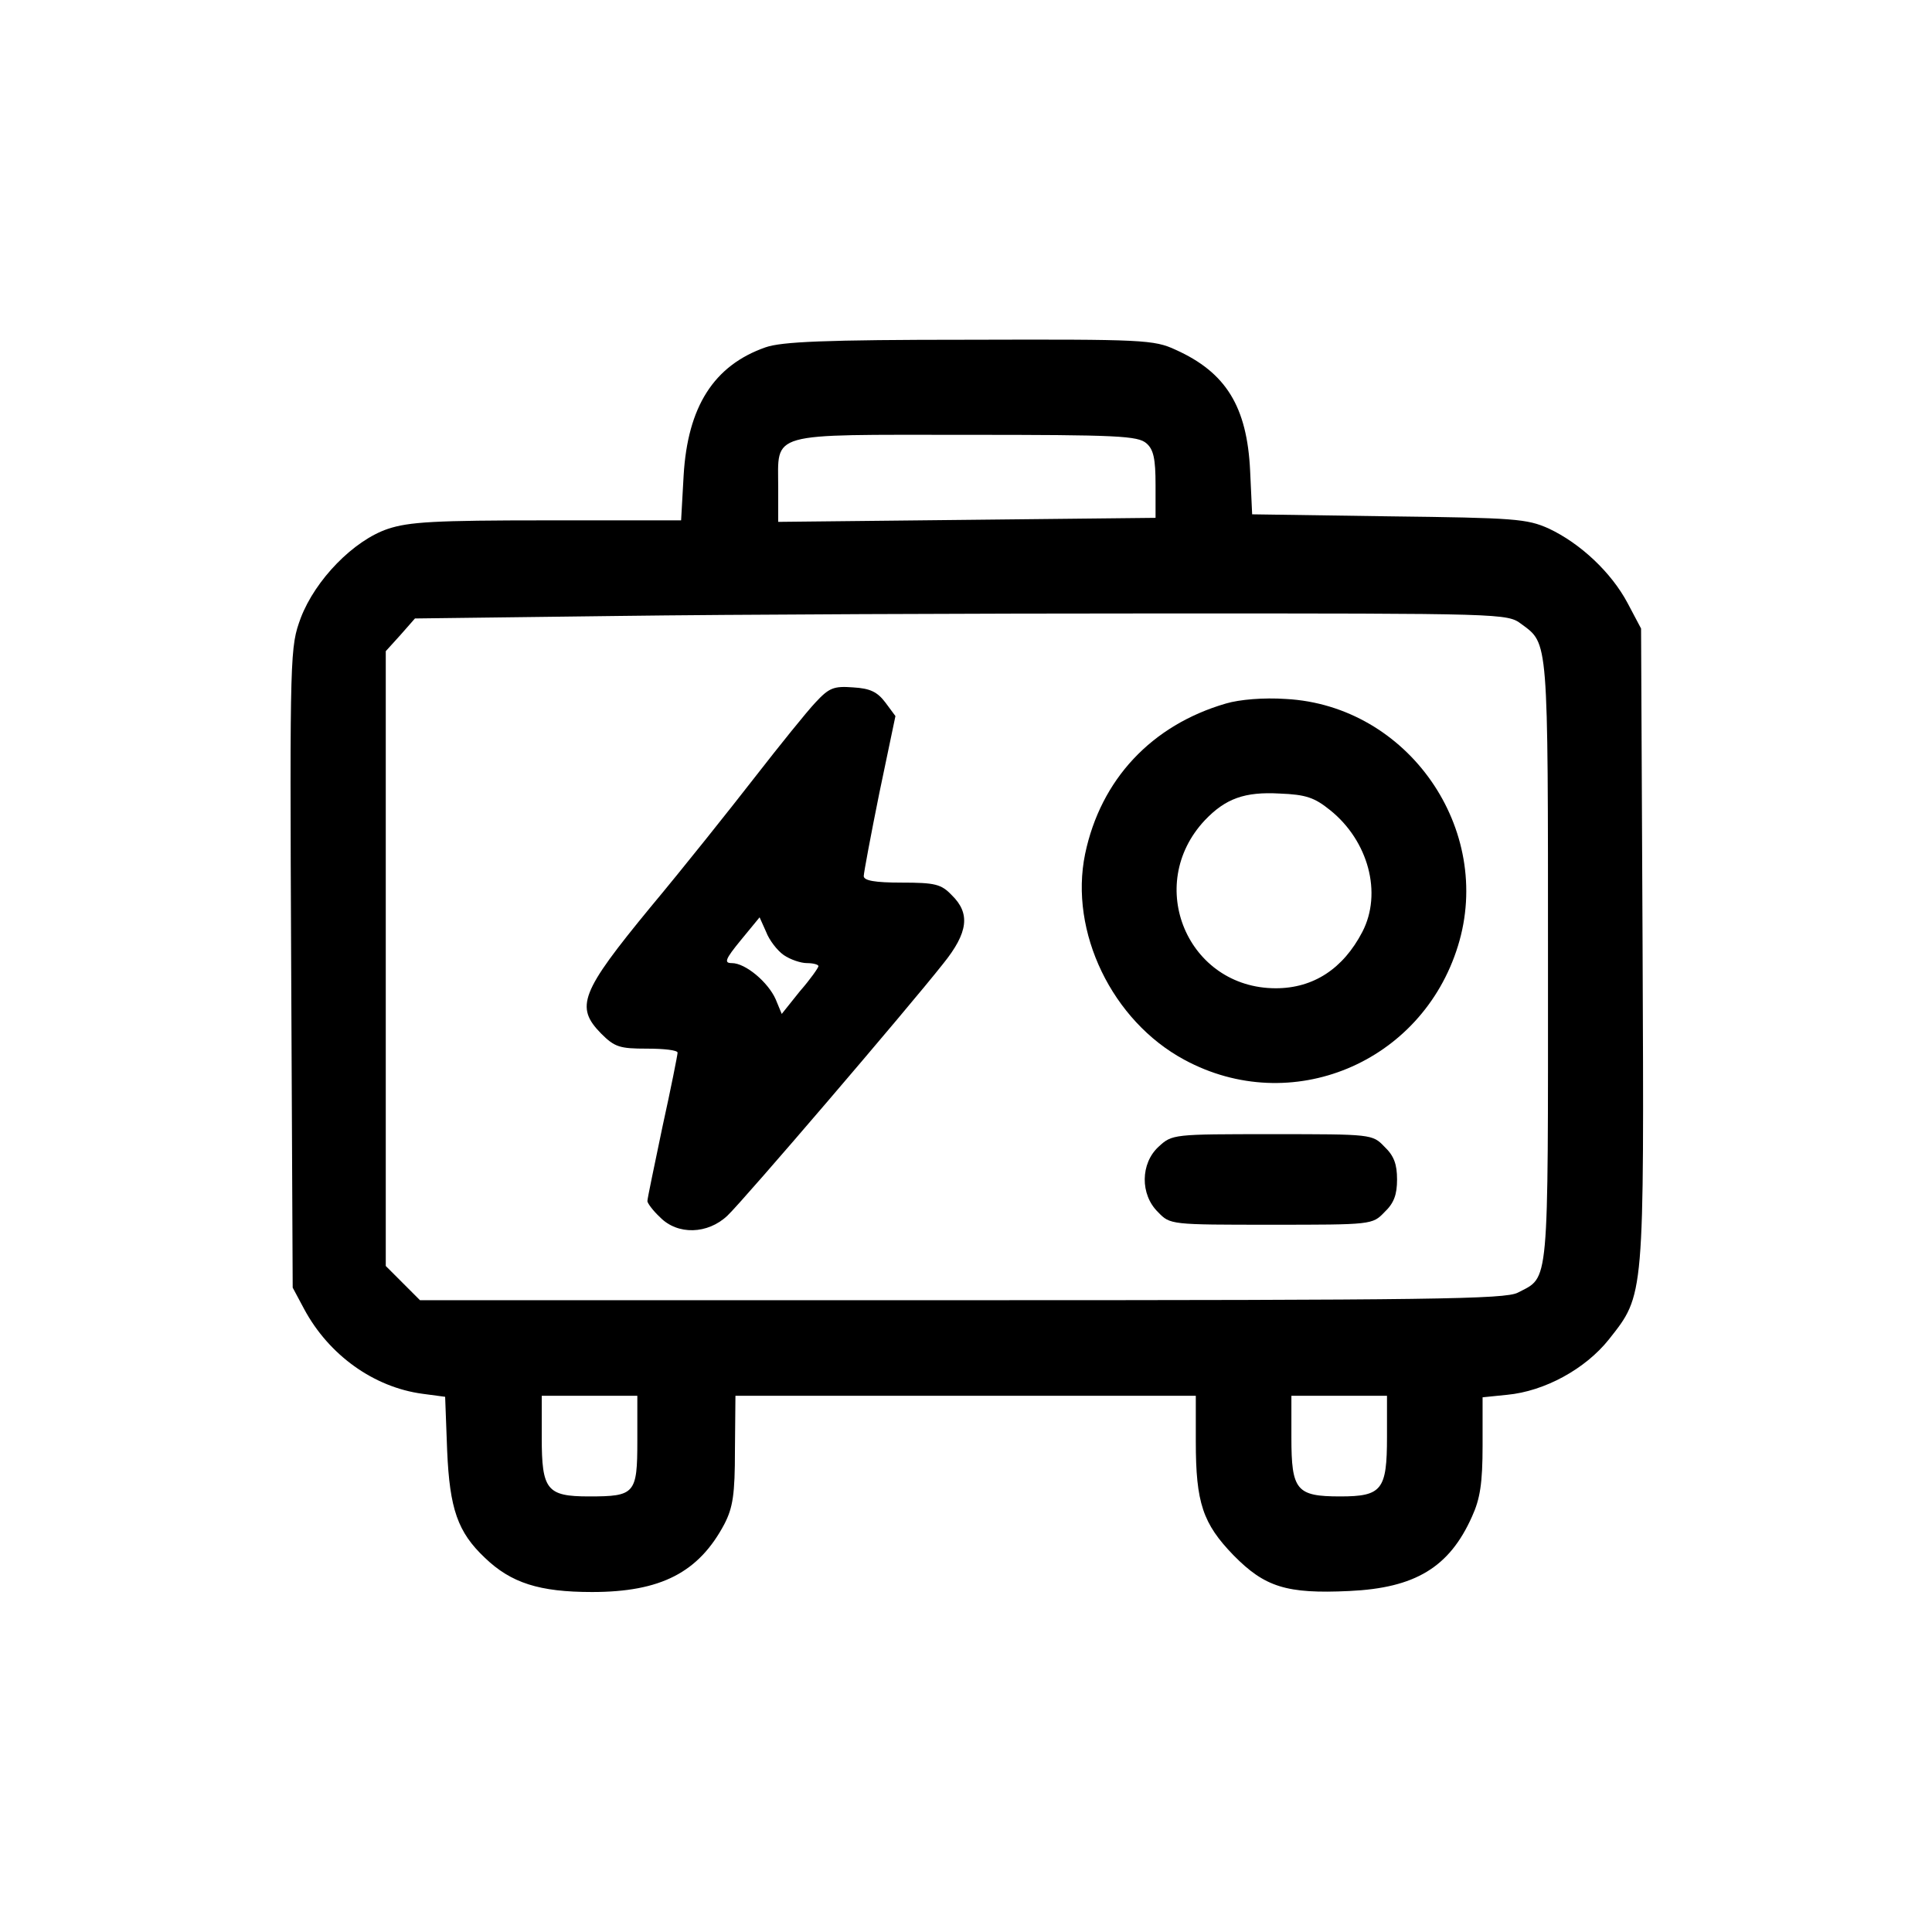 <svg width="512" height="512" viewBox="0 0 512 512" fill="none" xmlns="http://www.w3.org/2000/svg">
<path d="M202.9 92.034C189.167 96.834 182.233 107.767 181.167 126.034L180.5 137.9H144.9C115.167 137.9 108.367 138.3 102.767 140.167C93.7 143.234 83.567 153.634 79.7 163.767C76.9 171.5 76.767 172.034 77.167 256.434L77.567 341.234L80.633 346.967C87.167 359.1 99.033 367.634 111.967 369.367L117.967 370.167L118.5 384.434C119.167 399.9 121.3 406.034 128.5 412.834C135.433 419.5 142.9 421.9 156.9 421.9C175.167 421.9 185.167 416.7 191.967 403.9C194.233 399.5 194.767 396.034 194.767 384.3L194.9 369.9H255.967H316.9V382.034C316.9 398.3 318.767 403.767 326.9 412.167C335.167 420.567 340.9 422.434 357.567 421.634C375.033 420.834 384.1 415.367 390.1 401.9C392.233 397.234 392.9 393.1 392.9 383.1V370.3L399.433 369.634C409.3 368.7 420.1 362.834 426.367 354.967C435.833 342.967 435.7 344.434 435.3 250.434L434.9 166.567L431.3 159.767C427.033 151.767 418.9 144.034 410.367 140.034C404.633 137.5 401.567 137.234 368.1 136.834L331.833 136.3L331.3 124.834C330.5 107.767 324.9 98.7 311.567 92.7C305.833 90.034 303.033 89.9 256.9 90.034C218.233 90.034 207.167 90.567 202.9 92.034ZM303.833 117.5C305.7 119.1 306.233 121.634 306.233 128.434V137.234L256.233 137.767L206.233 138.3V129.234C206.233 114.3 203.033 115.234 255.967 115.234C296.367 115.234 301.567 115.5 303.833 117.5ZM403.167 165.367C410.367 170.7 410.233 168.567 410.233 254.567C410.233 342.434 410.633 338.167 402.233 342.567C398.9 344.3 379.567 344.567 254.767 344.567H111.3L106.767 340.034L102.233 335.5V254.034V172.567L106.1 168.3L109.967 163.9L163.833 163.234C193.433 162.834 258.5 162.567 308.5 162.567C398.633 162.567 399.433 162.567 403.167 165.367ZM168.9 381.9C168.9 395.9 168.233 396.567 156.1 396.567C144.9 396.567 143.567 394.834 143.567 380.967V369.9H156.233H168.9V381.9ZM367.567 380.834C367.567 394.834 366.233 396.567 355.167 396.567C343.567 396.567 342.233 394.967 342.233 380.967V369.9H354.9H367.567V380.834Z" fill="black"/>
<path d="M216.1 186.167C213.833 188.567 206.633 197.501 200.1 205.901C193.567 214.301 181.167 229.901 172.367 240.434C153.833 262.967 152.367 266.834 159.3 273.901C162.9 277.501 164.233 277.901 171.433 277.901C175.967 277.901 179.567 278.301 179.567 278.967C179.567 279.501 177.833 288.301 175.567 298.567C173.433 308.834 171.567 317.634 171.567 318.301C171.567 318.834 173.033 320.834 174.9 322.567C179.567 327.367 187.567 327.101 192.767 322.167C196.9 318.301 240.5 267.367 249.967 255.367C256.633 247.101 257.167 242.034 252.233 237.234C249.433 234.301 247.833 233.901 238.9 233.901C231.833 233.901 228.9 233.367 228.9 232.167C228.9 231.367 230.767 221.367 233.033 210.167L237.3 189.767L234.633 186.167C232.5 183.367 230.633 182.434 226.1 182.167C220.9 181.767 219.7 182.301 216.1 186.167ZM207.7 253.101C209.433 254.301 212.233 255.234 213.833 255.234C215.567 255.234 216.9 255.634 216.9 256.034C216.9 256.434 214.767 259.501 211.967 262.701L207.167 268.701L205.567 264.834C203.567 260.301 197.567 255.234 193.967 255.234C191.833 255.234 192.1 254.301 196.367 249.101L201.3 243.101L203.033 246.967C203.833 249.101 205.967 251.901 207.7 253.101Z" fill="black"/>
<path d="M324.9 186.434C305.167 192.167 291.7 206.567 287.567 226.3C283.3 246.967 294.767 270.567 313.833 280.834C342.1 296.167 376.767 281.767 386.367 250.7C395.967 219.767 373.167 186.967 340.767 185.234C334.9 184.834 328.5 185.367 324.9 186.434ZM352.5 214.7C362.633 222.834 366.367 236.7 361.033 246.967C355.967 256.7 348.1 261.9 338.1 261.9C314.767 261.9 303.167 234.567 319.3 217.367C324.767 211.634 329.833 209.767 339.167 210.3C346.1 210.567 348.367 211.367 352.5 214.7Z" fill="black"/>
<path d="M307.033 303.9C302.233 308.3 302.1 316.566 306.9 321.233C310.1 324.566 310.233 324.566 336.9 324.566C363.567 324.566 363.7 324.566 366.9 321.233C369.433 318.833 370.233 316.566 370.233 312.566C370.233 308.566 369.433 306.3 366.9 303.9C363.7 300.566 363.567 300.566 337.167 300.566C310.9 300.566 310.633 300.566 307.033 303.9Z" fill="black"/>
</svg>

